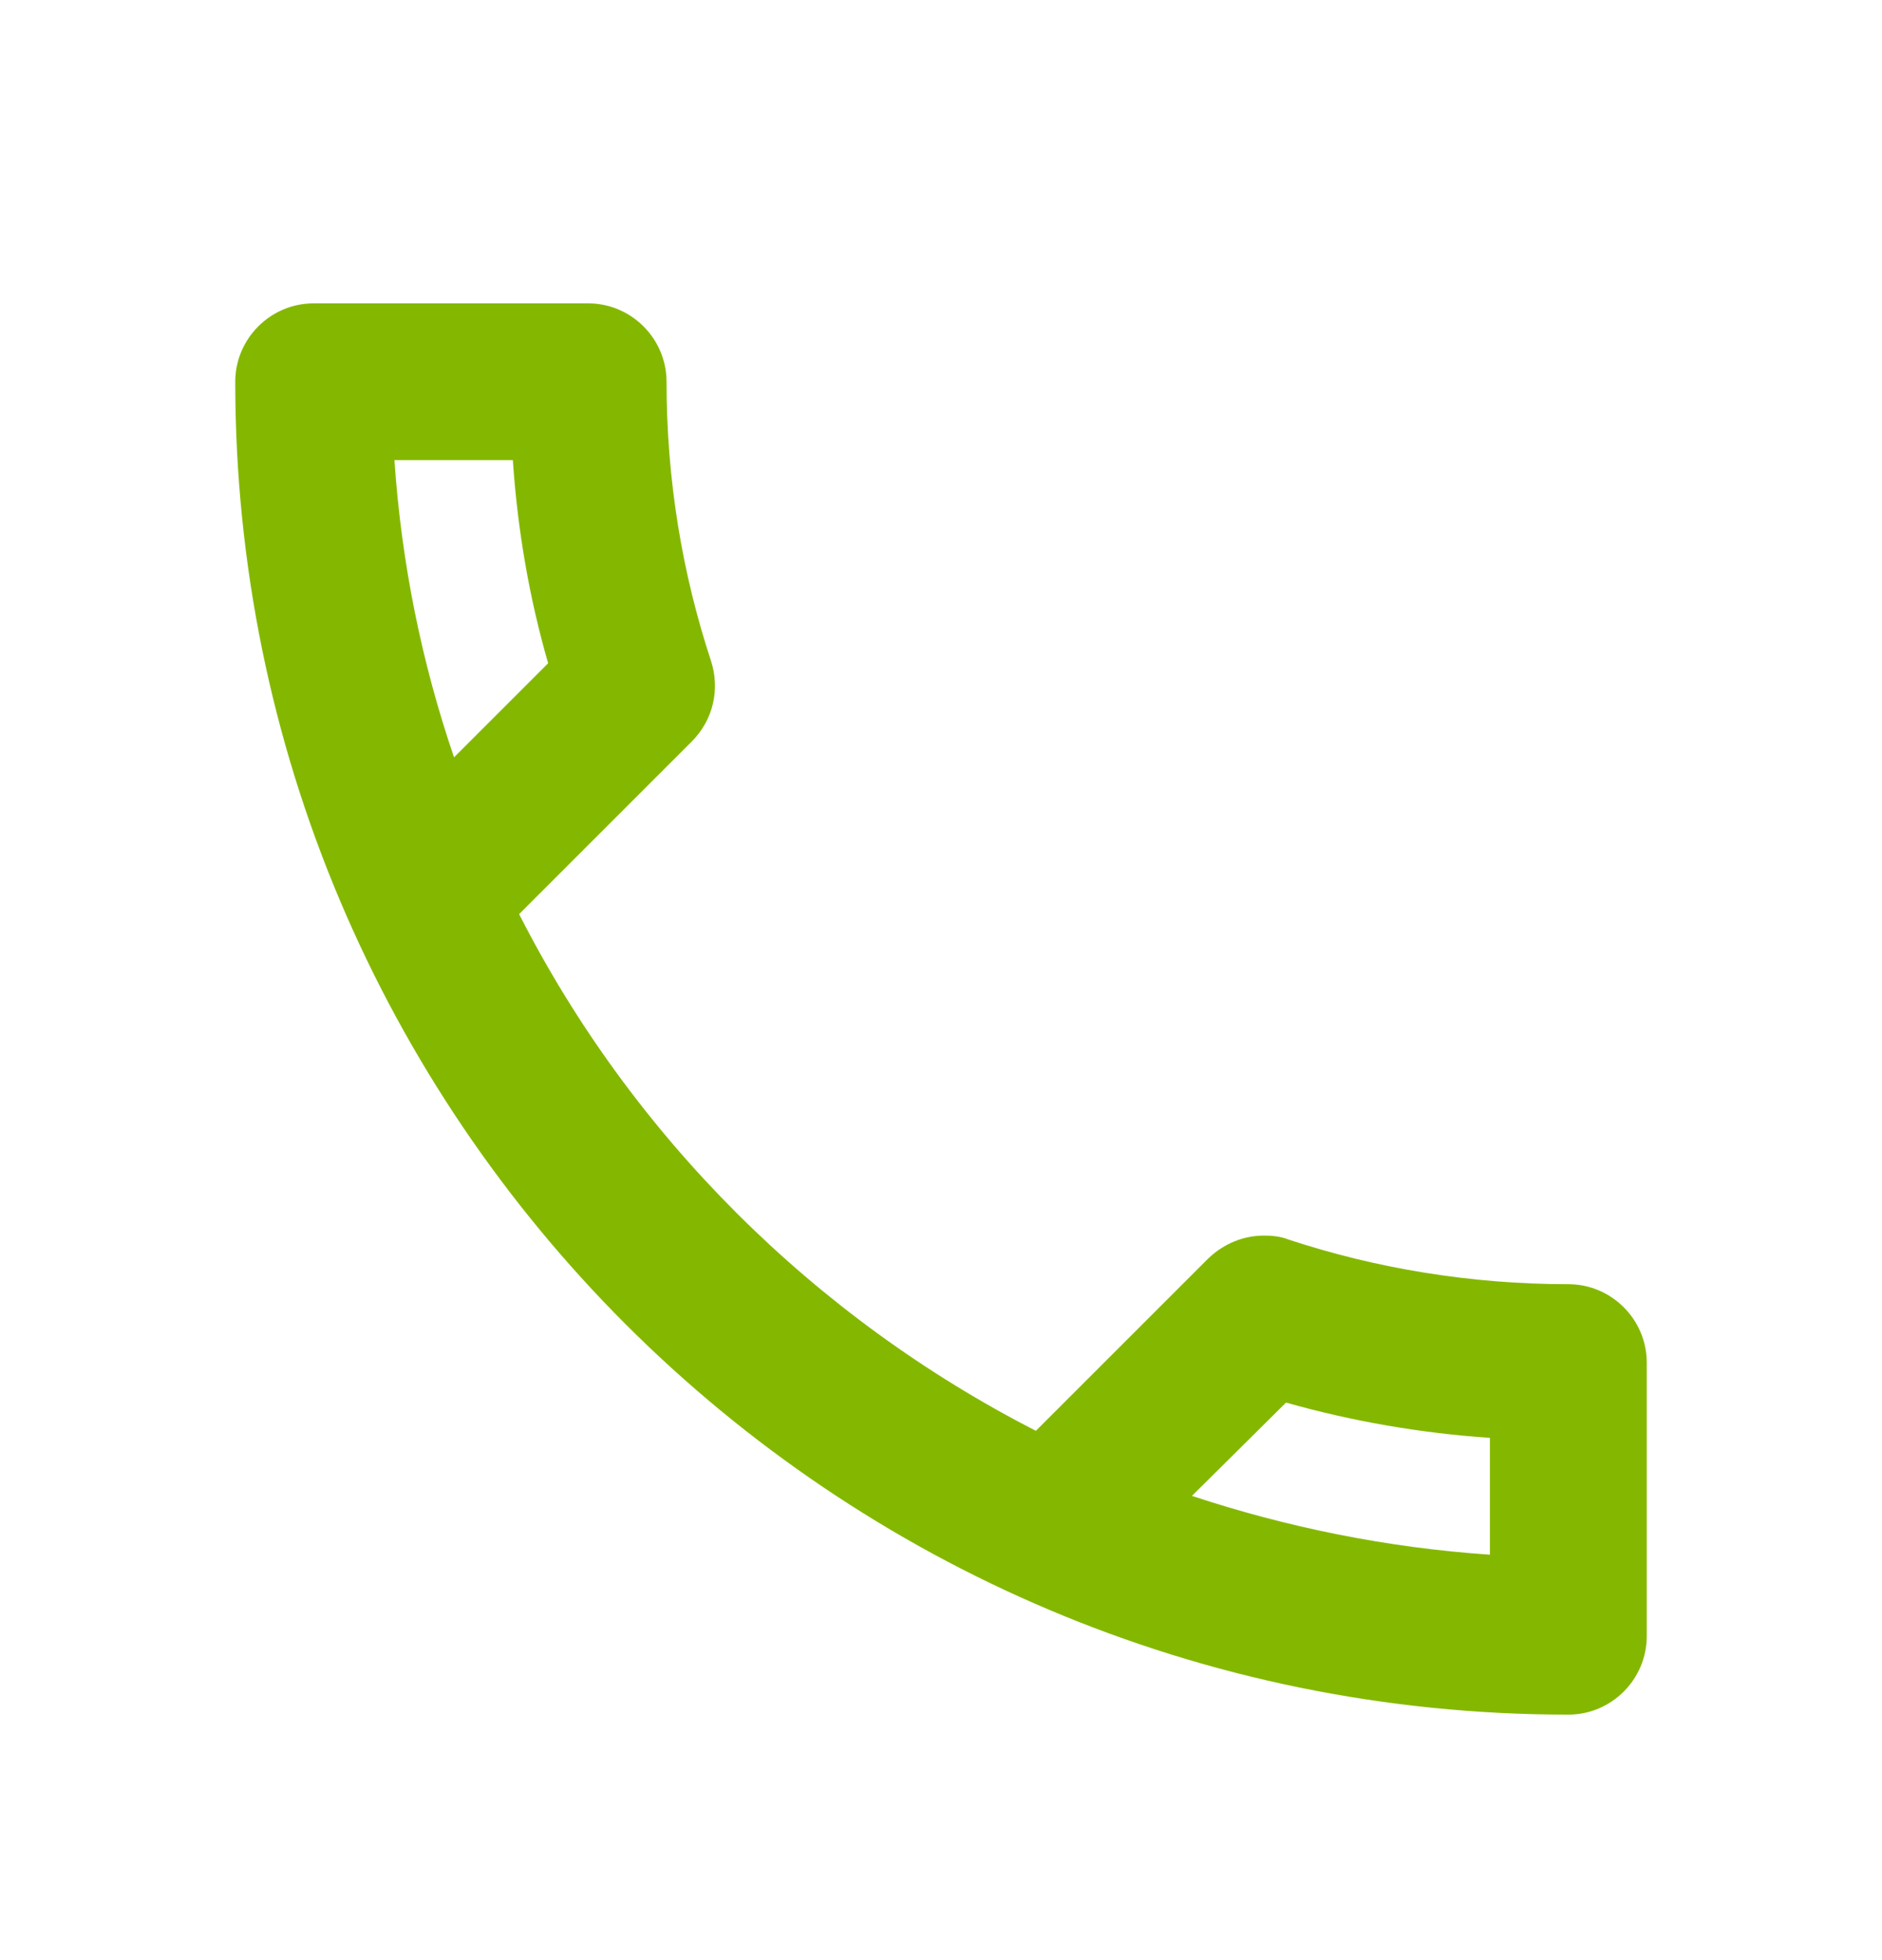 <svg width="24" height="25" viewBox="0 0 24 25" fill="none" xmlns="http://www.w3.org/2000/svg">
<g id="Communication / call">
<g id="Outlined / Communication / call">
<path id="&#240;&#159;&#148;&#185; Icon Color" fill-rule="evenodd" clip-rule="evenodd" d="M6.54 5.869C6.6 6.759 6.75 7.629 6.99 8.459L5.79 9.659C5.38 8.459 5.12 7.189 5.03 5.869H6.54ZM16.4 17.889C17.25 18.129 18.12 18.279 19 18.339V19.829C17.68 19.739 16.41 19.479 15.2 19.079L16.4 17.889ZM7.5 3.869H4C3.45 3.869 3 4.319 3 4.869C3 14.259 10.61 21.869 20 21.869C20.55 21.869 21 21.419 21 20.869V17.379C21 16.829 20.55 16.379 20 16.379C18.76 16.379 17.55 16.179 16.43 15.809C16.33 15.769 16.22 15.759 16.12 15.759C15.86 15.759 15.61 15.859 15.41 16.049L13.21 18.249C10.38 16.799 8.06 14.489 6.62 11.659L8.82 9.459C9.1 9.179 9.18 8.789 9.07 8.439C8.7 7.319 8.5 6.119 8.5 4.869C8.5 4.319 8.05 3.869 7.5 3.869Z" fill="#84B800"/>
</g>
</g>
</svg>
